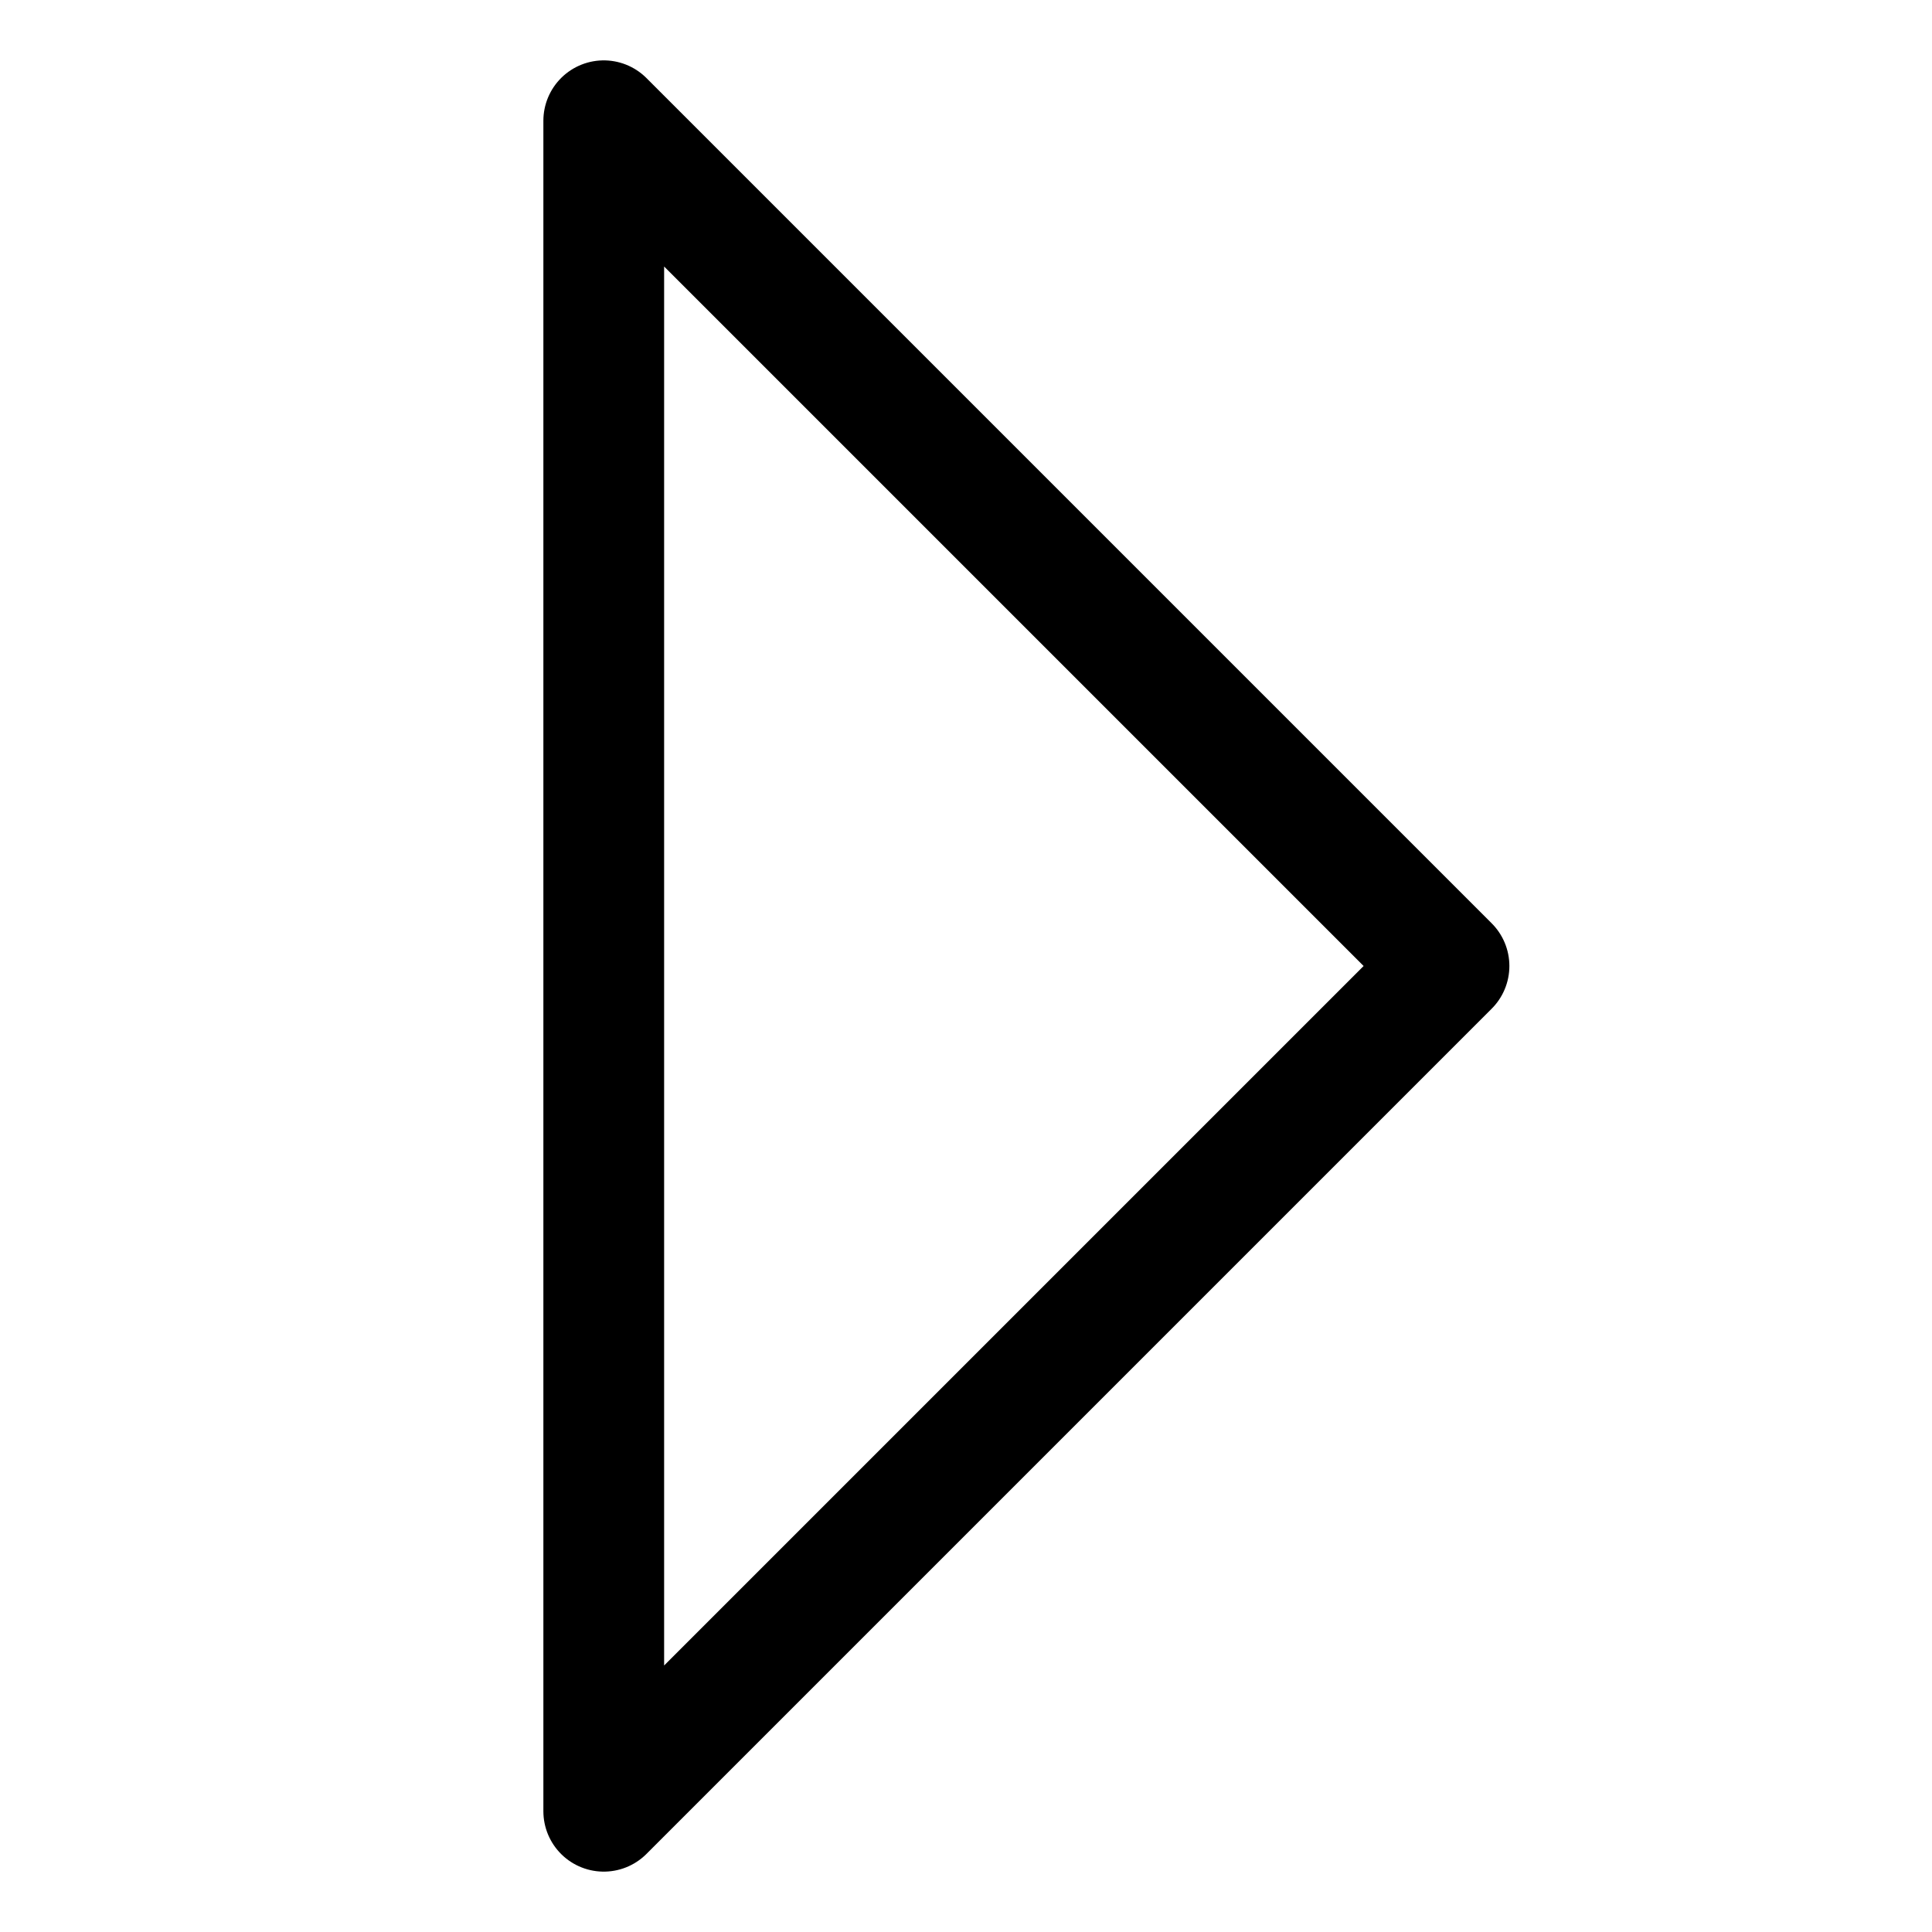 <?xml version="1.0" encoding="utf-8"?>
<svg width="800px" height="800px" viewBox="0 0 32 32" id="i-play" xmlns="http://www.w3.org/2000/svg" fill="none" stroke="currentcolor" stroke-linecap="round" stroke-linejoin="round" stroke-width="2">
    <path d="M10 2 L10 30 24 16 Z" />
</svg>